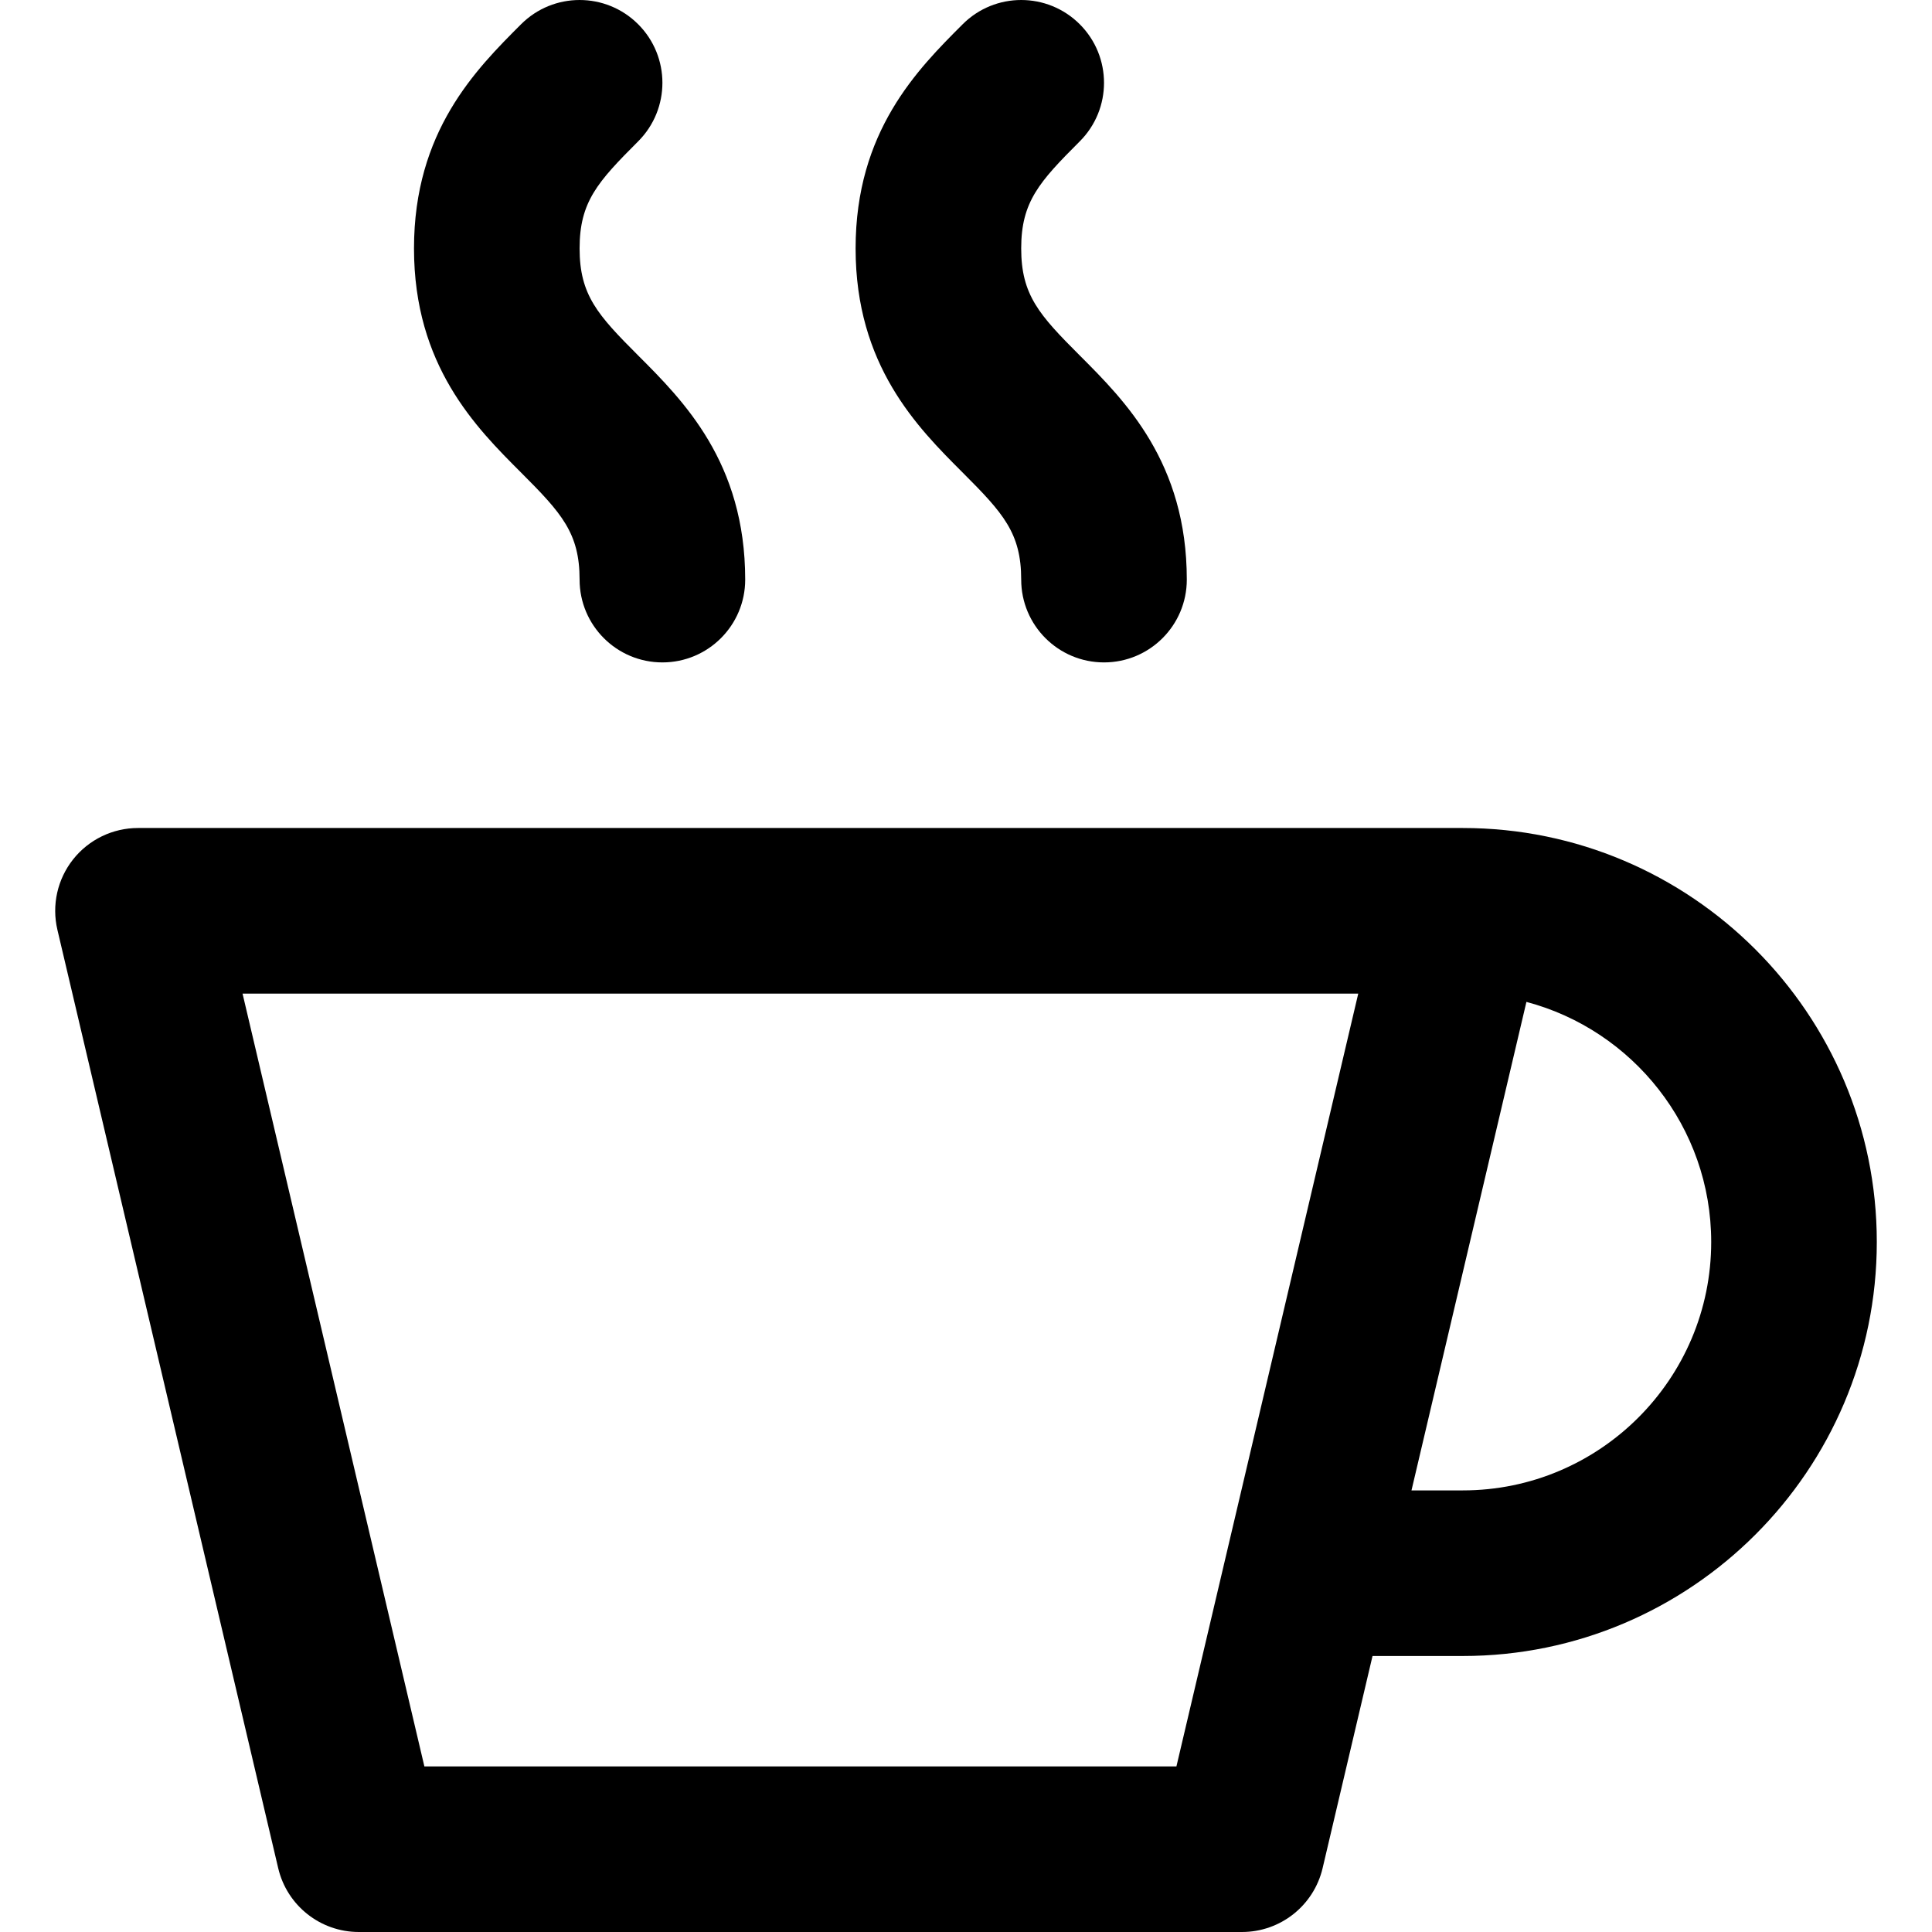 <?xml version="1.0" encoding="UTF-8"?> <!-- Generator: Adobe Illustrator 19.0.0, SVG Export Plug-In . SVG Version: 6.00 Build 0) --> <svg xmlns="http://www.w3.org/2000/svg" xmlns:xlink="http://www.w3.org/1999/xlink" id="Layer_1" x="0px" y="0px" viewBox="0 0 512.001 512.001" style="enable-background:new 0 0 512.001 512.001;" xml:space="preserve"> <g> <g> <path d="M387.658,219.429H36.572c-6.703,0-13.04,3.065-17.202,8.321c-4.162,5.255-5.693,12.123-4.159,18.648l58.516,248.686 c2.332,9.911,11.176,16.917,21.359,16.917h234.057c10.183,0,19.027-7.006,21.361-16.917l13.23-56.226h23.924 c60.496,0,109.714-49.218,109.714-109.714C497.372,268.647,448.155,219.429,387.658,219.429z M311.766,468.115H112.465 l-48.187-204.8h295.674L311.766,468.115z M387.658,394.972h-13.599l30.46-129.458c28.156,7.468,48.968,33.16,48.968,63.63 C453.487,365.442,423.956,394.972,387.658,394.972z"></path> </g> </g> <g> <g> <path d="M169.114,94.199c-10.758-10.758-15.515-16.034-15.514-28.369c-0.001-12.335,4.757-17.61,15.517-28.368 c8.571-8.568,8.572-22.462,0.006-31.033c-8.569-8.569-22.461-8.572-31.032-0.004c-11.976,11.975-28.378,28.371-28.377,59.405 c-0.003,31.032,16.396,47.429,28.369,59.401c10.759,10.761,15.516,16.037,15.516,28.371c0,12.118,9.825,21.943,21.943,21.943 s21.943-9.825,21.943-21.943C197.487,122.568,181.088,106.171,169.114,94.199z"></path> </g> </g> <g> <g> <path d="M286.143,94.199c-10.758-10.758-15.515-16.034-15.514-28.369c-0.001-12.335,4.757-17.61,15.517-28.368 c8.571-8.568,8.572-22.462,0.006-31.033c-8.569-8.569-22.462-8.572-31.032-0.004c-11.976,11.975-28.378,28.371-28.376,59.405 c-0.003,31.032,16.396,47.429,28.369,59.401c10.759,10.761,15.516,16.037,15.516,28.371c0,12.118,9.825,21.943,21.943,21.943 c12.118,0,21.943-9.825,21.943-21.943C314.515,122.568,298.117,106.171,286.143,94.199z"></path> </g> </g> <g> </g> <g> </g> <g> </g> <g> </g> <g> </g> <g> </g> <g> </g> <g> </g> <g> </g> <g> </g> <g> </g> <g> </g> <g> </g> <g> </g> <g> </g> </svg> 